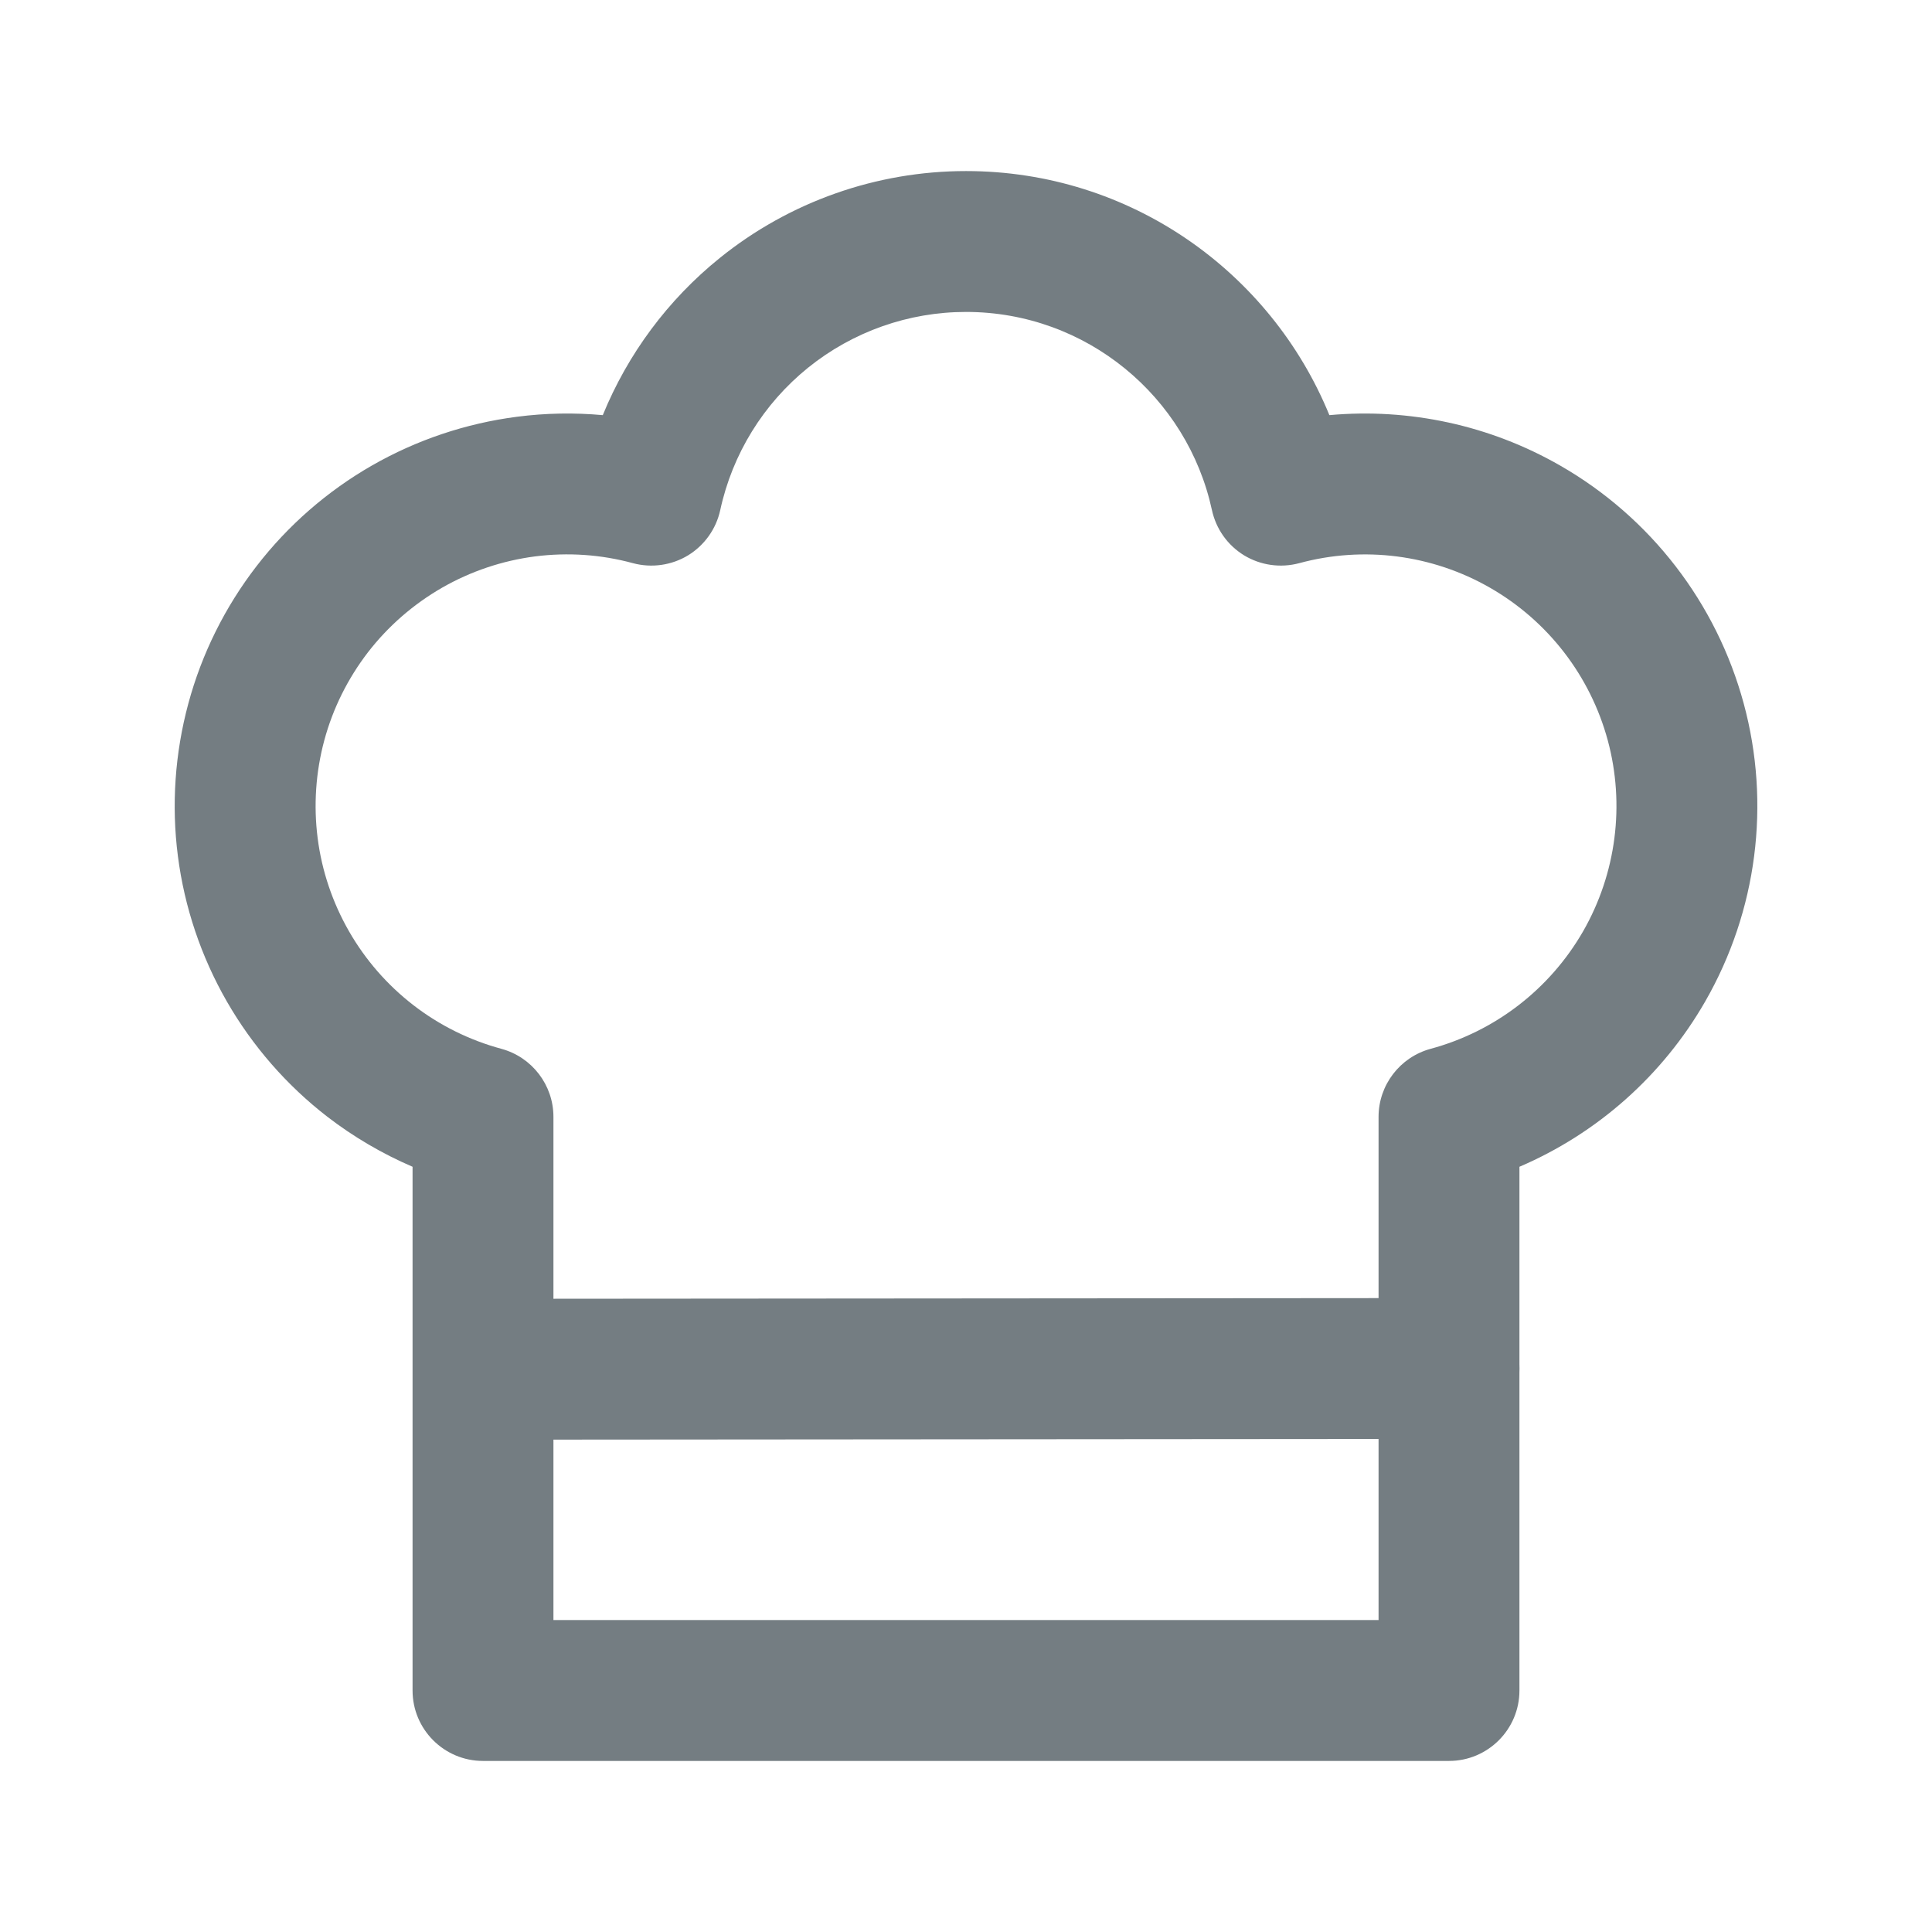 <svg width="24" height="24" viewBox="0 0 24 24" fill="none" xmlns="http://www.w3.org/2000/svg">
<path fill-rule="evenodd" clip-rule="evenodd" d="M12 3.875C11.287 3.875 10.595 4.119 10.039 4.567C9.484 5.015 9.098 5.639 8.947 6.337C8.896 6.571 8.751 6.774 8.547 6.899C8.342 7.023 8.095 7.058 7.863 6.996C7.467 6.888 7.054 6.86 6.646 6.912C6.239 6.965 5.847 7.097 5.491 7.301C5.135 7.506 4.822 7.778 4.571 8.103C4.321 8.428 4.136 8.799 4.029 9.195C3.922 9.591 3.894 10.005 3.946 10.412C3.998 10.819 4.131 11.212 4.335 11.568C4.539 11.924 4.811 12.236 5.136 12.487C5.461 12.738 5.833 12.922 6.229 13.029C6.61 13.133 6.875 13.479 6.875 13.874V20.125H17.125V13.874C17.125 13.479 17.39 13.133 17.771 13.029C18.572 12.813 19.253 12.287 19.666 11.569C20.078 10.85 20.188 9.996 19.972 9.196C19.755 8.396 19.23 7.715 18.511 7.302C17.792 6.889 16.939 6.779 16.139 6.996C15.907 7.058 15.66 7.023 15.455 6.899C15.25 6.774 15.106 6.571 15.055 6.336C14.75 4.929 13.497 3.875 12 3.875ZM8.941 3.205C9.807 2.506 10.887 2.125 12 2.125C14.041 2.125 15.787 3.379 16.514 5.157C17.505 5.067 18.508 5.282 19.382 5.784C20.504 6.428 21.323 7.491 21.661 8.739C21.999 9.987 21.827 11.318 21.183 12.44C20.654 13.362 19.841 14.08 18.875 14.494V21C18.875 21.483 18.483 21.875 18 21.875H6C5.517 21.875 5.125 21.483 5.125 21V14.494C4.749 14.332 4.393 14.124 4.067 13.873C3.56 13.481 3.136 12.994 2.817 12.439C2.498 11.883 2.292 11.271 2.21 10.636C2.128 10.001 2.173 9.356 2.34 8.738C2.507 8.12 2.795 7.541 3.186 7.034C3.577 6.527 4.064 6.102 4.62 5.783C5.175 5.465 5.788 5.259 6.423 5.177C6.777 5.131 7.134 5.125 7.488 5.157C7.798 4.398 8.296 3.725 8.941 3.205Z" fill="#747D82"/>
<path fill-rule="evenodd" clip-rule="evenodd" d="M18.875 16.999C18.875 17.483 18.484 17.875 18.001 17.875L6.162 17.884C5.678 17.884 5.286 17.493 5.286 17.01C5.286 16.526 5.677 16.134 6.16 16.134L17.999 16.125C18.483 16.125 18.875 16.516 18.875 16.999Z" fill="#747D82"/>
</svg>

